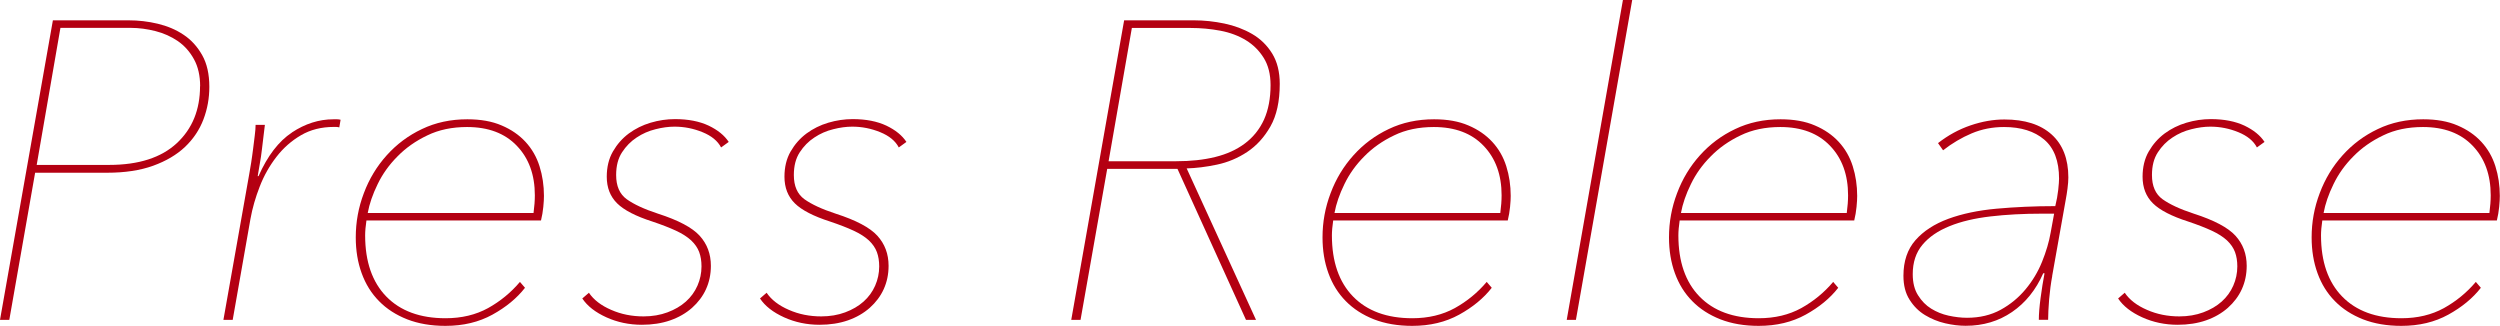 <?xml version="1.0" encoding="UTF-8"?>
<svg id="_レイヤー_2" data-name="レイヤー 2" xmlns="http://www.w3.org/2000/svg" viewBox="0 0 271.81 35.42">
  <defs>
    <style>
      .cls-1 {
        fill: #b40012;
      }
    </style>
  </defs>
  <g id="design">
    <g>
      <path class="cls-1" d="m3.82,18.77l-2.81,16.01H0L5.75,2.21h8.23c1.07,0,2.13.12,3.17.37,1.04.25,1.98.64,2.81,1.2.83.55,1.5,1.29,2.02,2.21.52.92.78,2.07.78,3.45,0,1.23-.21,2.41-.64,3.54-.43,1.13-1.1,2.13-2,2.99-.91.86-2.06,1.54-3.47,2.05-1.41.51-3.08.76-5.01.76H3.82Zm17.94-9.39c0-1.14-.22-2.12-.67-2.94-.45-.82-1.03-1.47-1.75-1.97-.72-.49-1.53-.86-2.44-1.09-.91-.23-1.8-.35-2.69-.35h-7.64l-2.58,14.9h7.87c3.22,0,5.67-.79,7.36-2.36s2.53-3.64,2.53-6.2Z"/>
      <path class="cls-1" d="m31.74,14.4c1.44-.95,2.94-1.43,4.51-1.43h.41c.12,0,.25.02.37.05l-.14.83c-.12-.03-.24-.05-.34-.05h-.25c-1.35,0-2.54.3-3.57.9-1.03.6-1.92,1.38-2.67,2.35-.75.97-1.36,2.04-1.82,3.23-.46,1.18-.8,2.36-1.01,3.53l-1.93,10.97h-1.01l2.81-15.86c.06-.34.13-.75.21-1.24.08-.49.14-.99.21-1.5.06-.51.12-.99.18-1.45.06-.46.09-.85.09-1.15h1.01c-.03.31-.08.69-.14,1.15s-.12.96-.18,1.5c-.06.54-.14,1.06-.23,1.56-.09.51-.17.96-.23,1.36h.09c.98-2.21,2.19-3.79,3.63-4.74Z"/>
      <path class="cls-1" d="m39.84,23.97c-.09.62-.14,1.16-.14,1.62,0,2.86.77,5.08,2.3,6.65,1.53,1.57,3.68,2.36,6.44,2.36,1.75,0,3.29-.37,4.62-1.1,1.33-.74,2.49-1.69,3.47-2.85l.55.64c-.89,1.14-2.07,2.11-3.54,2.92-1.47.81-3.17,1.22-5.11,1.22-1.56,0-2.95-.24-4.16-.71-1.21-.48-2.23-1.13-3.06-1.98-.83-.84-1.46-1.85-1.89-3.04-.43-1.18-.64-2.48-.64-3.89,0-1.66.29-3.26.88-4.81.58-1.55,1.41-2.92,2.49-4.12,1.08-1.2,2.35-2.15,3.83-2.85,1.48-.71,3.12-1.06,4.93-1.06,1.45,0,2.69.22,3.73.67,1.04.44,1.91,1.04,2.6,1.79.69.75,1.2,1.63,1.52,2.65.32,1.01.48,2.09.48,3.22,0,.31-.02.71-.07,1.2-.05.49-.13.98-.25,1.47h-19Zm18.17-.83c.09-.68.14-1.32.14-1.9,0-2.23-.65-4.03-1.96-5.39-1.3-1.36-3.1-2.04-5.41-2.04-1.62,0-3.07.3-4.32.91-1.26.6-2.34,1.36-3.24,2.28-.91.91-1.63,1.92-2.16,3.02-.54,1.1-.9,2.15-1.08,3.14h18.03Z"/>
      <path class="cls-1" d="m64.03,31.83c.52.77,1.33,1.39,2.42,1.86,1.09.48,2.26.71,3.52.71.95,0,1.82-.15,2.6-.44.78-.29,1.45-.68,2-1.17.55-.49.97-1.07,1.26-1.73.29-.66.44-1.36.44-2.09,0-.58-.08-1.1-.25-1.56-.17-.46-.46-.88-.87-1.27-.41-.38-.97-.74-1.66-1.06-.69-.32-1.54-.65-2.55-.99-1.81-.58-3.09-1.24-3.84-1.98-.75-.74-1.13-1.7-1.13-2.9,0-1.04.22-1.96.67-2.74s1.02-1.43,1.73-1.96c.71-.52,1.49-.91,2.37-1.17.87-.26,1.76-.39,2.65-.39,1.44,0,2.66.24,3.66.71,1,.48,1.72,1.07,2.18,1.77l-.83.6c-.37-.71-1.04-1.26-2.02-1.66-.98-.4-1.99-.6-3.04-.6-.64,0-1.33.09-2.07.28-.74.18-1.42.48-2.05.9-.63.41-1.16.95-1.59,1.61-.43.66-.64,1.48-.64,2.47,0,1.2.38,2.07,1.15,2.63.77.55,1.9,1.08,3.4,1.57,2.21.71,3.72,1.51,4.53,2.4.81.89,1.22,1.98,1.22,3.27,0,.92-.18,1.77-.53,2.54-.35.77-.86,1.44-1.52,2.03-.66.58-1.45,1.04-2.37,1.36s-1.95.48-3.08.48c-1.38,0-2.67-.27-3.86-.81s-2.07-1.22-2.62-2.05l.74-.64Z"/>
      <path class="cls-1" d="m83.35,31.83c.52.77,1.33,1.39,2.42,1.86,1.09.48,2.26.71,3.52.71.95,0,1.82-.15,2.6-.44.78-.29,1.45-.68,2-1.17.55-.49.97-1.07,1.26-1.73.29-.66.44-1.36.44-2.09,0-.58-.08-1.1-.25-1.56-.17-.46-.46-.88-.87-1.27-.41-.38-.97-.74-1.66-1.06-.69-.32-1.54-.65-2.55-.99-1.81-.58-3.09-1.24-3.84-1.98-.75-.74-1.13-1.7-1.13-2.9,0-1.04.22-1.96.67-2.74s1.02-1.43,1.73-1.96c.71-.52,1.49-.91,2.37-1.17.87-.26,1.76-.39,2.65-.39,1.44,0,2.66.24,3.66.71,1,.48,1.72,1.07,2.18,1.77l-.83.6c-.37-.71-1.04-1.26-2.02-1.66-.98-.4-1.99-.6-3.04-.6-.64,0-1.33.09-2.07.28-.74.18-1.42.48-2.05.9-.63.41-1.16.95-1.59,1.61-.43.66-.64,1.48-.64,2.47,0,1.2.38,2.07,1.15,2.63.77.55,1.9,1.08,3.4,1.57,2.21.71,3.72,1.51,4.53,2.4.81.89,1.22,1.98,1.22,3.27,0,.92-.18,1.77-.53,2.54-.35.77-.86,1.44-1.52,2.03-.66.58-1.45,1.04-2.37,1.36s-1.95.48-3.08.48c-1.38,0-2.67-.27-3.86-.81s-2.07-1.22-2.62-2.05l.74-.64Z"/>
      <path class="cls-1" d="m135.47,34.78l-7.45-16.42h-7.64l-2.9,16.42h-1.01l5.75-32.57h7.59c1.1,0,2.21.12,3.31.35,1.1.23,2.11.61,3.01,1.13.9.52,1.63,1.23,2.18,2.12.55.89.83,1.99.83,3.31,0,1.9-.34,3.44-1.01,4.62-.67,1.18-1.52,2.11-2.53,2.78-1.01.67-2.11,1.13-3.29,1.38-1.18.25-2.28.38-3.29.41l7.54,16.47h-1.1Zm2.67-25.54c0-1.17-.25-2.15-.74-2.94-.49-.79-1.13-1.43-1.93-1.92-.8-.49-1.73-.84-2.78-1.04-1.06-.2-2.14-.3-3.24-.3h-6.39l-2.53,14.49h7.36c1.56,0,2.97-.15,4.23-.46,1.26-.31,2.34-.8,3.24-1.48.9-.68,1.59-1.54,2.07-2.59.47-1.05.71-2.3.71-3.75Z"/>
      <path class="cls-1" d="m144.95,23.97c-.09.62-.14,1.16-.14,1.62,0,2.86.77,5.08,2.3,6.65,1.53,1.57,3.68,2.36,6.44,2.36,1.75,0,3.29-.37,4.62-1.1,1.33-.74,2.49-1.69,3.47-2.85l.55.64c-.89,1.14-2.07,2.11-3.54,2.92-1.47.81-3.17,1.22-5.11,1.22-1.56,0-2.95-.24-4.16-.71-1.21-.48-2.23-1.13-3.06-1.98-.83-.84-1.46-1.85-1.89-3.04-.43-1.18-.64-2.48-.64-3.89,0-1.66.29-3.26.88-4.81.58-1.55,1.41-2.92,2.49-4.12,1.08-1.2,2.35-2.15,3.83-2.85,1.48-.71,3.12-1.06,4.93-1.06,1.45,0,2.69.22,3.73.67,1.04.44,1.91,1.04,2.6,1.79.69.75,1.2,1.63,1.52,2.65.32,1.01.48,2.09.48,3.22,0,.31-.02.71-.07,1.2-.05.49-.13.98-.25,1.47h-19Zm18.17-.83c.09-.68.14-1.32.14-1.9,0-2.23-.65-4.03-1.96-5.39-1.3-1.36-3.1-2.04-5.41-2.04-1.62,0-3.07.3-4.32.91-1.26.6-2.34,1.36-3.24,2.28-.91.91-1.63,1.92-2.16,3.02-.54,1.1-.9,2.15-1.08,3.14h18.03Z"/>
      <path class="cls-1" d="m170.34,34.78L176.45,0h1.01l-6.12,34.78h-1.01Z"/>
      <path class="cls-1" d="m182.62,23.97c-.09.62-.14,1.16-.14,1.62,0,2.86.77,5.08,2.3,6.65,1.53,1.57,3.68,2.36,6.44,2.36,1.75,0,3.29-.37,4.62-1.1,1.33-.74,2.49-1.69,3.47-2.85l.55.64c-.89,1.14-2.07,2.11-3.54,2.92-1.47.81-3.17,1.22-5.11,1.22-1.56,0-2.95-.24-4.16-.71-1.21-.48-2.23-1.13-3.06-1.98-.83-.84-1.46-1.85-1.89-3.04-.43-1.18-.64-2.48-.64-3.89,0-1.66.29-3.26.88-4.81.58-1.55,1.41-2.92,2.49-4.12,1.08-1.2,2.35-2.15,3.83-2.85,1.48-.71,3.12-1.06,4.93-1.06,1.45,0,2.69.22,3.73.67,1.04.44,1.91,1.04,2.6,1.79.69.75,1.2,1.63,1.52,2.65.32,1.01.48,2.09.48,3.22,0,.31-.02.71-.07,1.2-.05.49-.13.98-.25,1.47h-19Zm18.17-.83c.09-.68.14-1.32.14-1.9,0-2.23-.65-4.03-1.96-5.39-1.3-1.36-3.1-2.04-5.41-2.04-1.62,0-3.07.3-4.32.91-1.26.6-2.34,1.36-3.24,2.28-.91.91-1.63,1.92-2.16,3.02-.54,1.1-.9,2.15-1.08,3.14h18.03Z"/>
      <path class="cls-1" d="m223.13,29.99c-.15.8-.26,1.65-.34,2.55-.07.9-.11,1.65-.11,2.23h-1.01c0-.61.06-1.4.19-2.37.13-.97.27-1.86.43-2.69h-.14c-.8,1.81-1.93,3.21-3.39,4.21s-3.14,1.5-5.04,1.5c-.71,0-1.45-.09-2.23-.27-.78-.18-1.51-.48-2.19-.89s-1.24-.97-1.68-1.67c-.45-.7-.67-1.57-.67-2.61,0-1.59.44-2.88,1.31-3.87s2.06-1.76,3.57-2.32c1.5-.55,3.25-.92,5.24-1.1,1.99-.18,4.12-.28,6.39-.28.15-.62.26-1.21.32-1.77.06-.56.09-.96.09-1.21,0-1.92-.54-3.34-1.61-4.25s-2.53-1.37-4.37-1.37c-1.26,0-2.43.23-3.52.69-1.09.46-2.12,1.07-3.11,1.84l-.55-.78c1.1-.86,2.28-1.5,3.54-1.93,1.26-.43,2.48-.64,3.68-.64,2.21,0,3.92.54,5.13,1.63,1.21,1.09,1.82,2.65,1.82,4.67,0,.34-.03.74-.09,1.2-.06.46-.12.84-.18,1.15l-1.49,8.37Zm.19-6.76h-1.29c-2.02,0-3.9.1-5.61.3-1.72.2-3.21.55-4.46,1.06-1.26.51-2.24,1.18-2.94,2.02-.71.84-1.06,1.91-1.06,3.2,0,.92.19,1.69.58,2.3.38.61.86,1.1,1.43,1.45s1.2.61,1.89.76c.69.15,1.36.23,2,.23,1.38,0,2.6-.29,3.66-.87,1.06-.58,1.96-1.33,2.71-2.23.75-.9,1.35-1.9,1.79-2.99.44-1.09.76-2.15.94-3.2l.37-2.02Z"/>
      <path class="cls-1" d="m231.01,31.83c.52.77,1.33,1.39,2.42,1.86,1.09.48,2.26.71,3.52.71.95,0,1.82-.15,2.6-.44.78-.29,1.45-.68,2-1.17.55-.49.97-1.07,1.26-1.73.29-.66.44-1.36.44-2.09,0-.58-.08-1.1-.25-1.56-.17-.46-.46-.88-.87-1.27-.41-.38-.97-.74-1.66-1.06-.69-.32-1.54-.65-2.55-.99-1.81-.58-3.09-1.24-3.84-1.98-.75-.74-1.13-1.7-1.13-2.9,0-1.04.22-1.96.67-2.74s1.02-1.43,1.73-1.96c.71-.52,1.49-.91,2.37-1.17.87-.26,1.76-.39,2.65-.39,1.44,0,2.66.24,3.66.71,1,.48,1.72,1.07,2.18,1.77l-.83.6c-.37-.71-1.04-1.26-2.02-1.66-.98-.4-1.99-.6-3.04-.6-.64,0-1.33.09-2.07.28-.74.18-1.42.48-2.05.9-.63.41-1.16.95-1.59,1.61-.43.66-.64,1.48-.64,2.47,0,1.2.38,2.07,1.15,2.63.77.55,1.9,1.08,3.4,1.57,2.21.71,3.72,1.51,4.53,2.4.81.89,1.22,1.98,1.22,3.27,0,.92-.18,1.77-.53,2.54-.35.77-.86,1.44-1.52,2.03-.66.58-1.45,1.04-2.37,1.36s-1.95.48-3.08.48c-1.38,0-2.67-.27-3.86-.81s-2.07-1.22-2.62-2.05l.74-.64Z"/>
      <path class="cls-1" d="m252.49,23.97c-.09.62-.14,1.16-.14,1.62,0,2.86.77,5.08,2.3,6.65,1.53,1.57,3.68,2.36,6.44,2.36,1.75,0,3.29-.37,4.62-1.1,1.33-.74,2.49-1.69,3.47-2.85l.55.64c-.89,1.14-2.07,2.11-3.54,2.92-1.47.81-3.17,1.22-5.11,1.22-1.56,0-2.95-.24-4.16-.71-1.21-.48-2.23-1.13-3.06-1.98-.83-.84-1.46-1.85-1.89-3.04-.43-1.18-.64-2.48-.64-3.89,0-1.66.29-3.26.88-4.81.58-1.55,1.41-2.92,2.49-4.12,1.08-1.2,2.35-2.15,3.83-2.85,1.48-.71,3.12-1.06,4.93-1.06,1.45,0,2.69.22,3.73.67,1.04.44,1.91,1.04,2.6,1.79.69.75,1.2,1.63,1.52,2.65.32,1.01.48,2.09.48,3.22,0,.31-.02.71-.07,1.2-.05.49-.13.98-.25,1.47h-19Zm18.17-.83c.09-.68.14-1.32.14-1.9,0-2.23-.65-4.03-1.96-5.39-1.3-1.36-3.1-2.04-5.41-2.04-1.62,0-3.07.3-4.32.91-1.26.6-2.34,1.36-3.24,2.28-.91.91-1.63,1.92-2.16,3.02-.54,1.1-.9,2.15-1.08,3.14h18.03Z"/>
    </g>
  </g>
</svg>